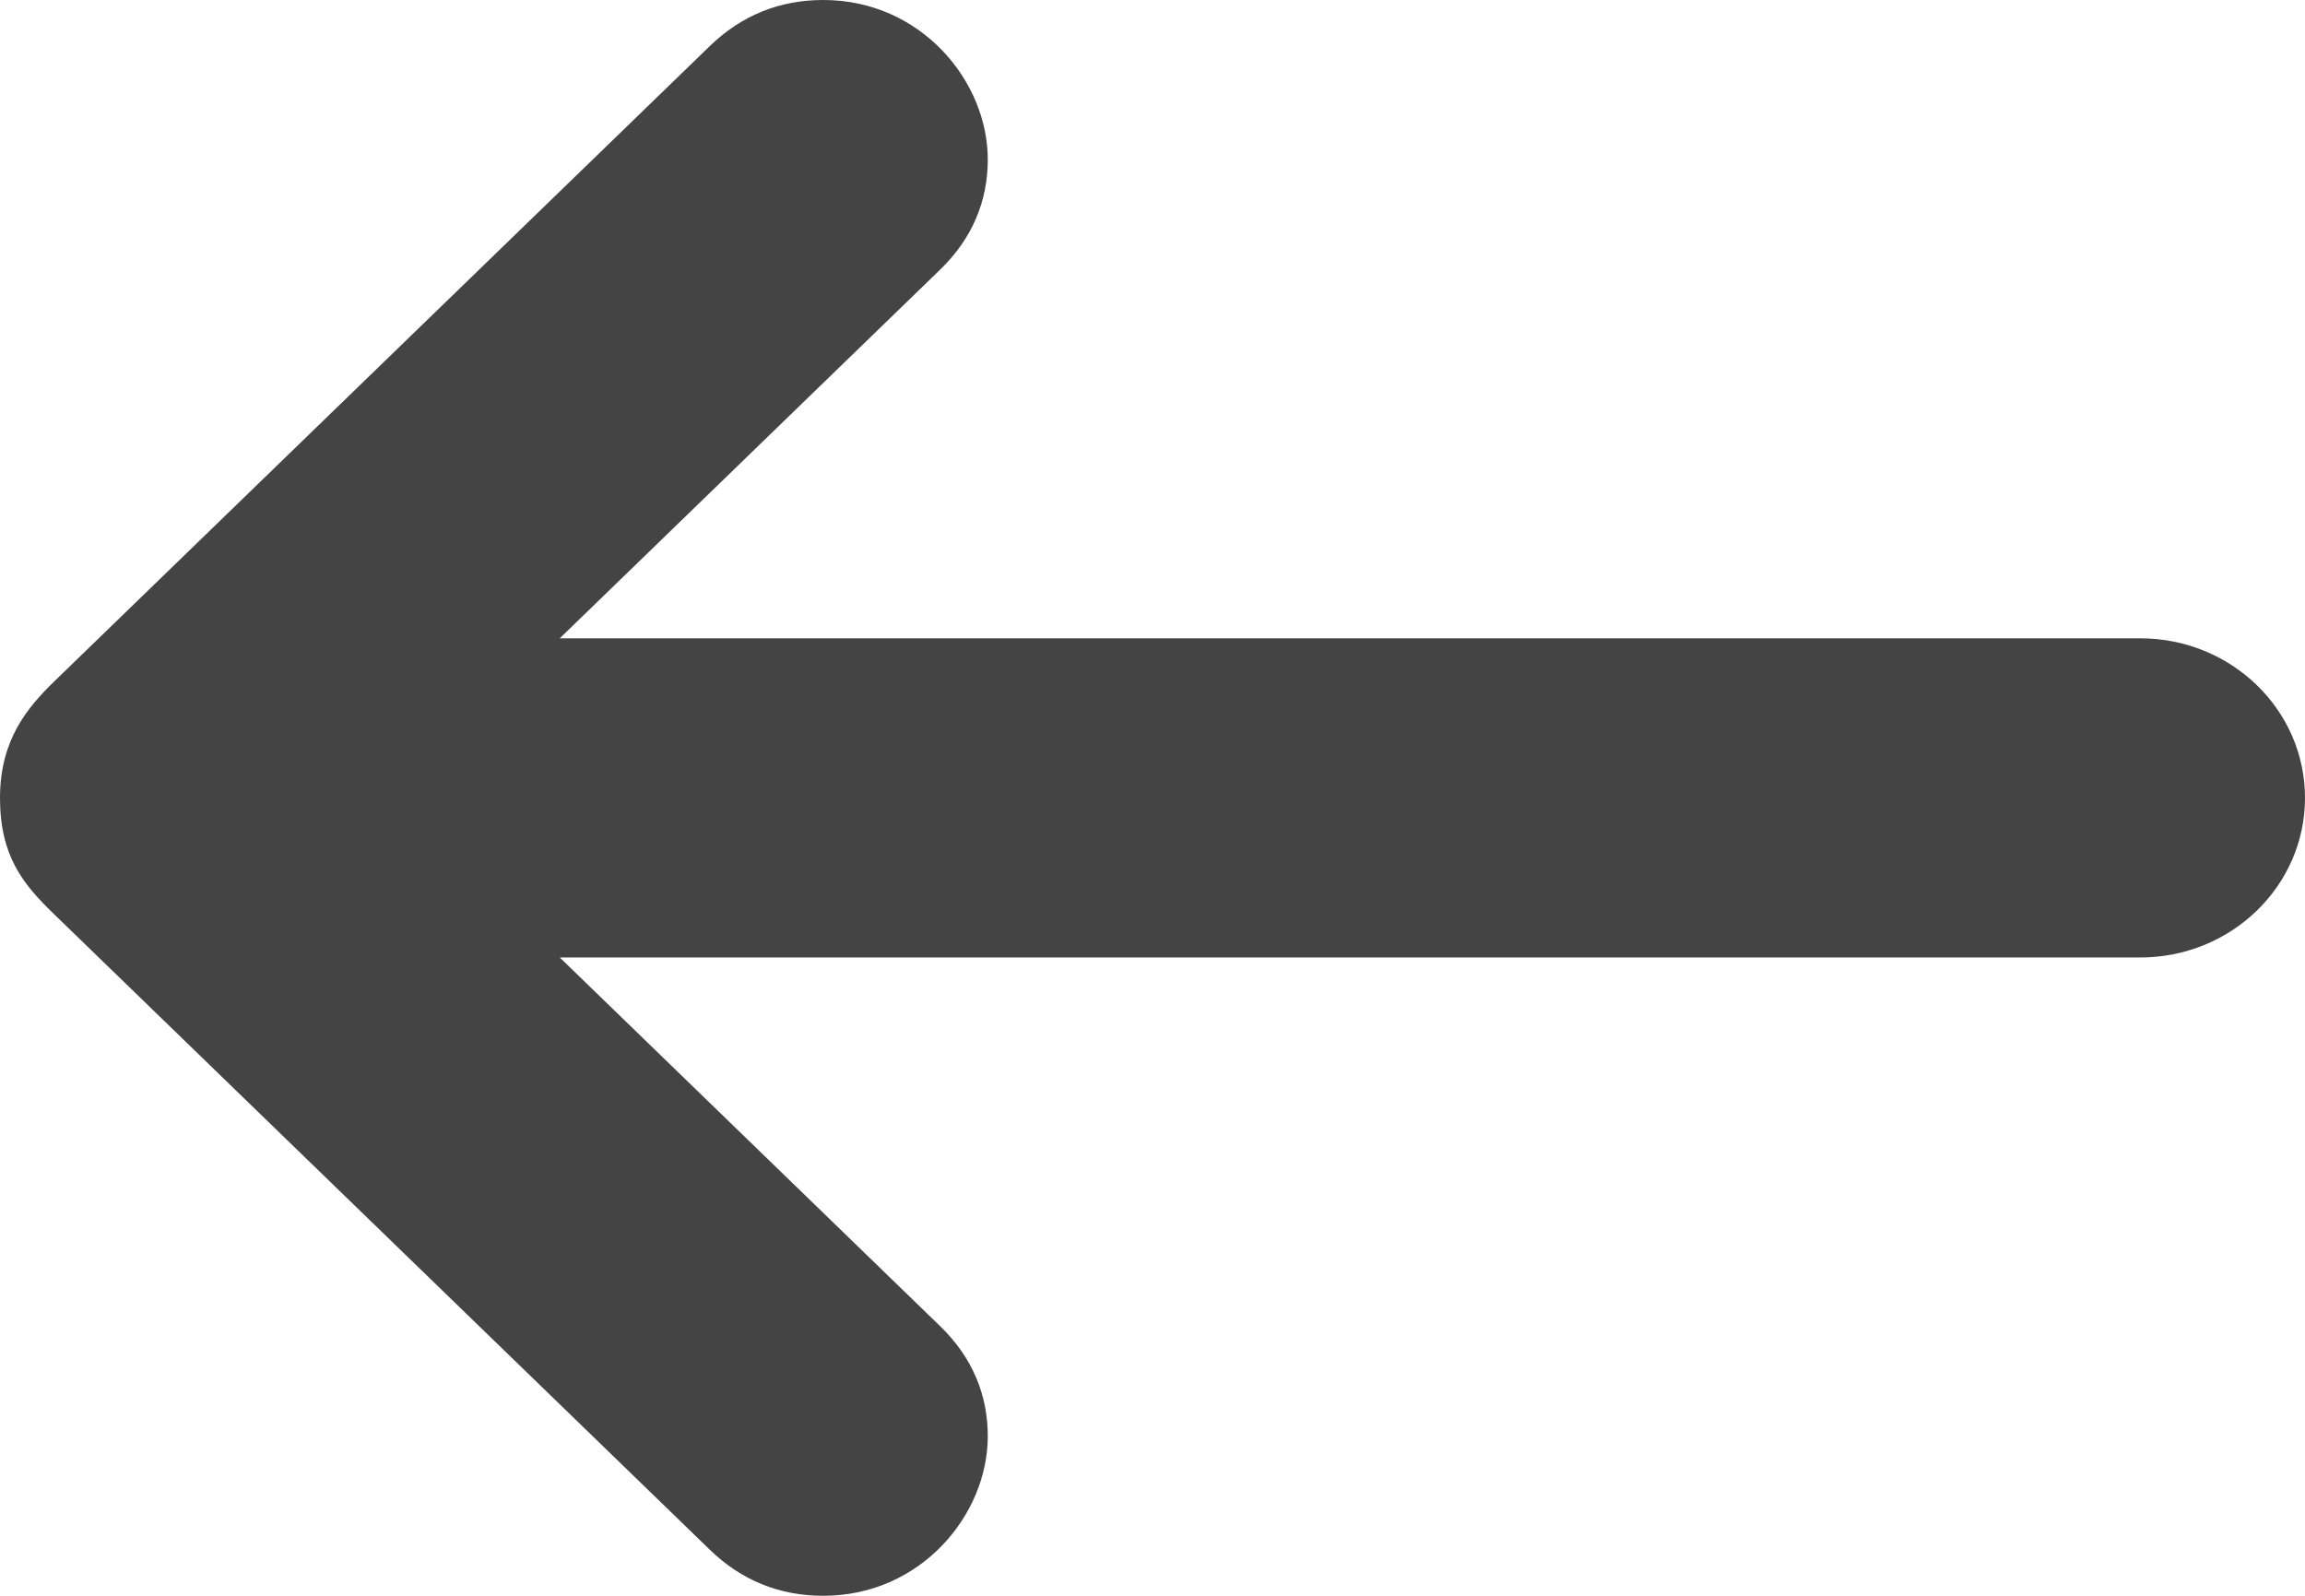 <svg width="13" height="9" viewBox="0 0 13 9" fill="none" xmlns="http://www.w3.org/2000/svg">
<path d="M12.071 3.6H3.157L5.302 1.521C5.485 1.344 5.571 1.132 5.571 0.9C5.571 0.457 5.194 0 4.643 0C4.396 0 4.181 0.087 4.002 0.261L0.307 3.842C0.155 3.99 0 4.172 0 4.5C0 4.828 0.13 4.986 0.3 5.151L4.002 8.739C4.181 8.913 4.396 9 4.643 9C5.194 9 5.571 8.543 5.571 8.1C5.571 7.868 5.485 7.656 5.302 7.479L3.157 5.4H12.071C12.584 5.4 13 4.997 13 4.5C13 4.003 12.584 3.6 12.071 3.6Z" fill="#444444"/>
</svg>
